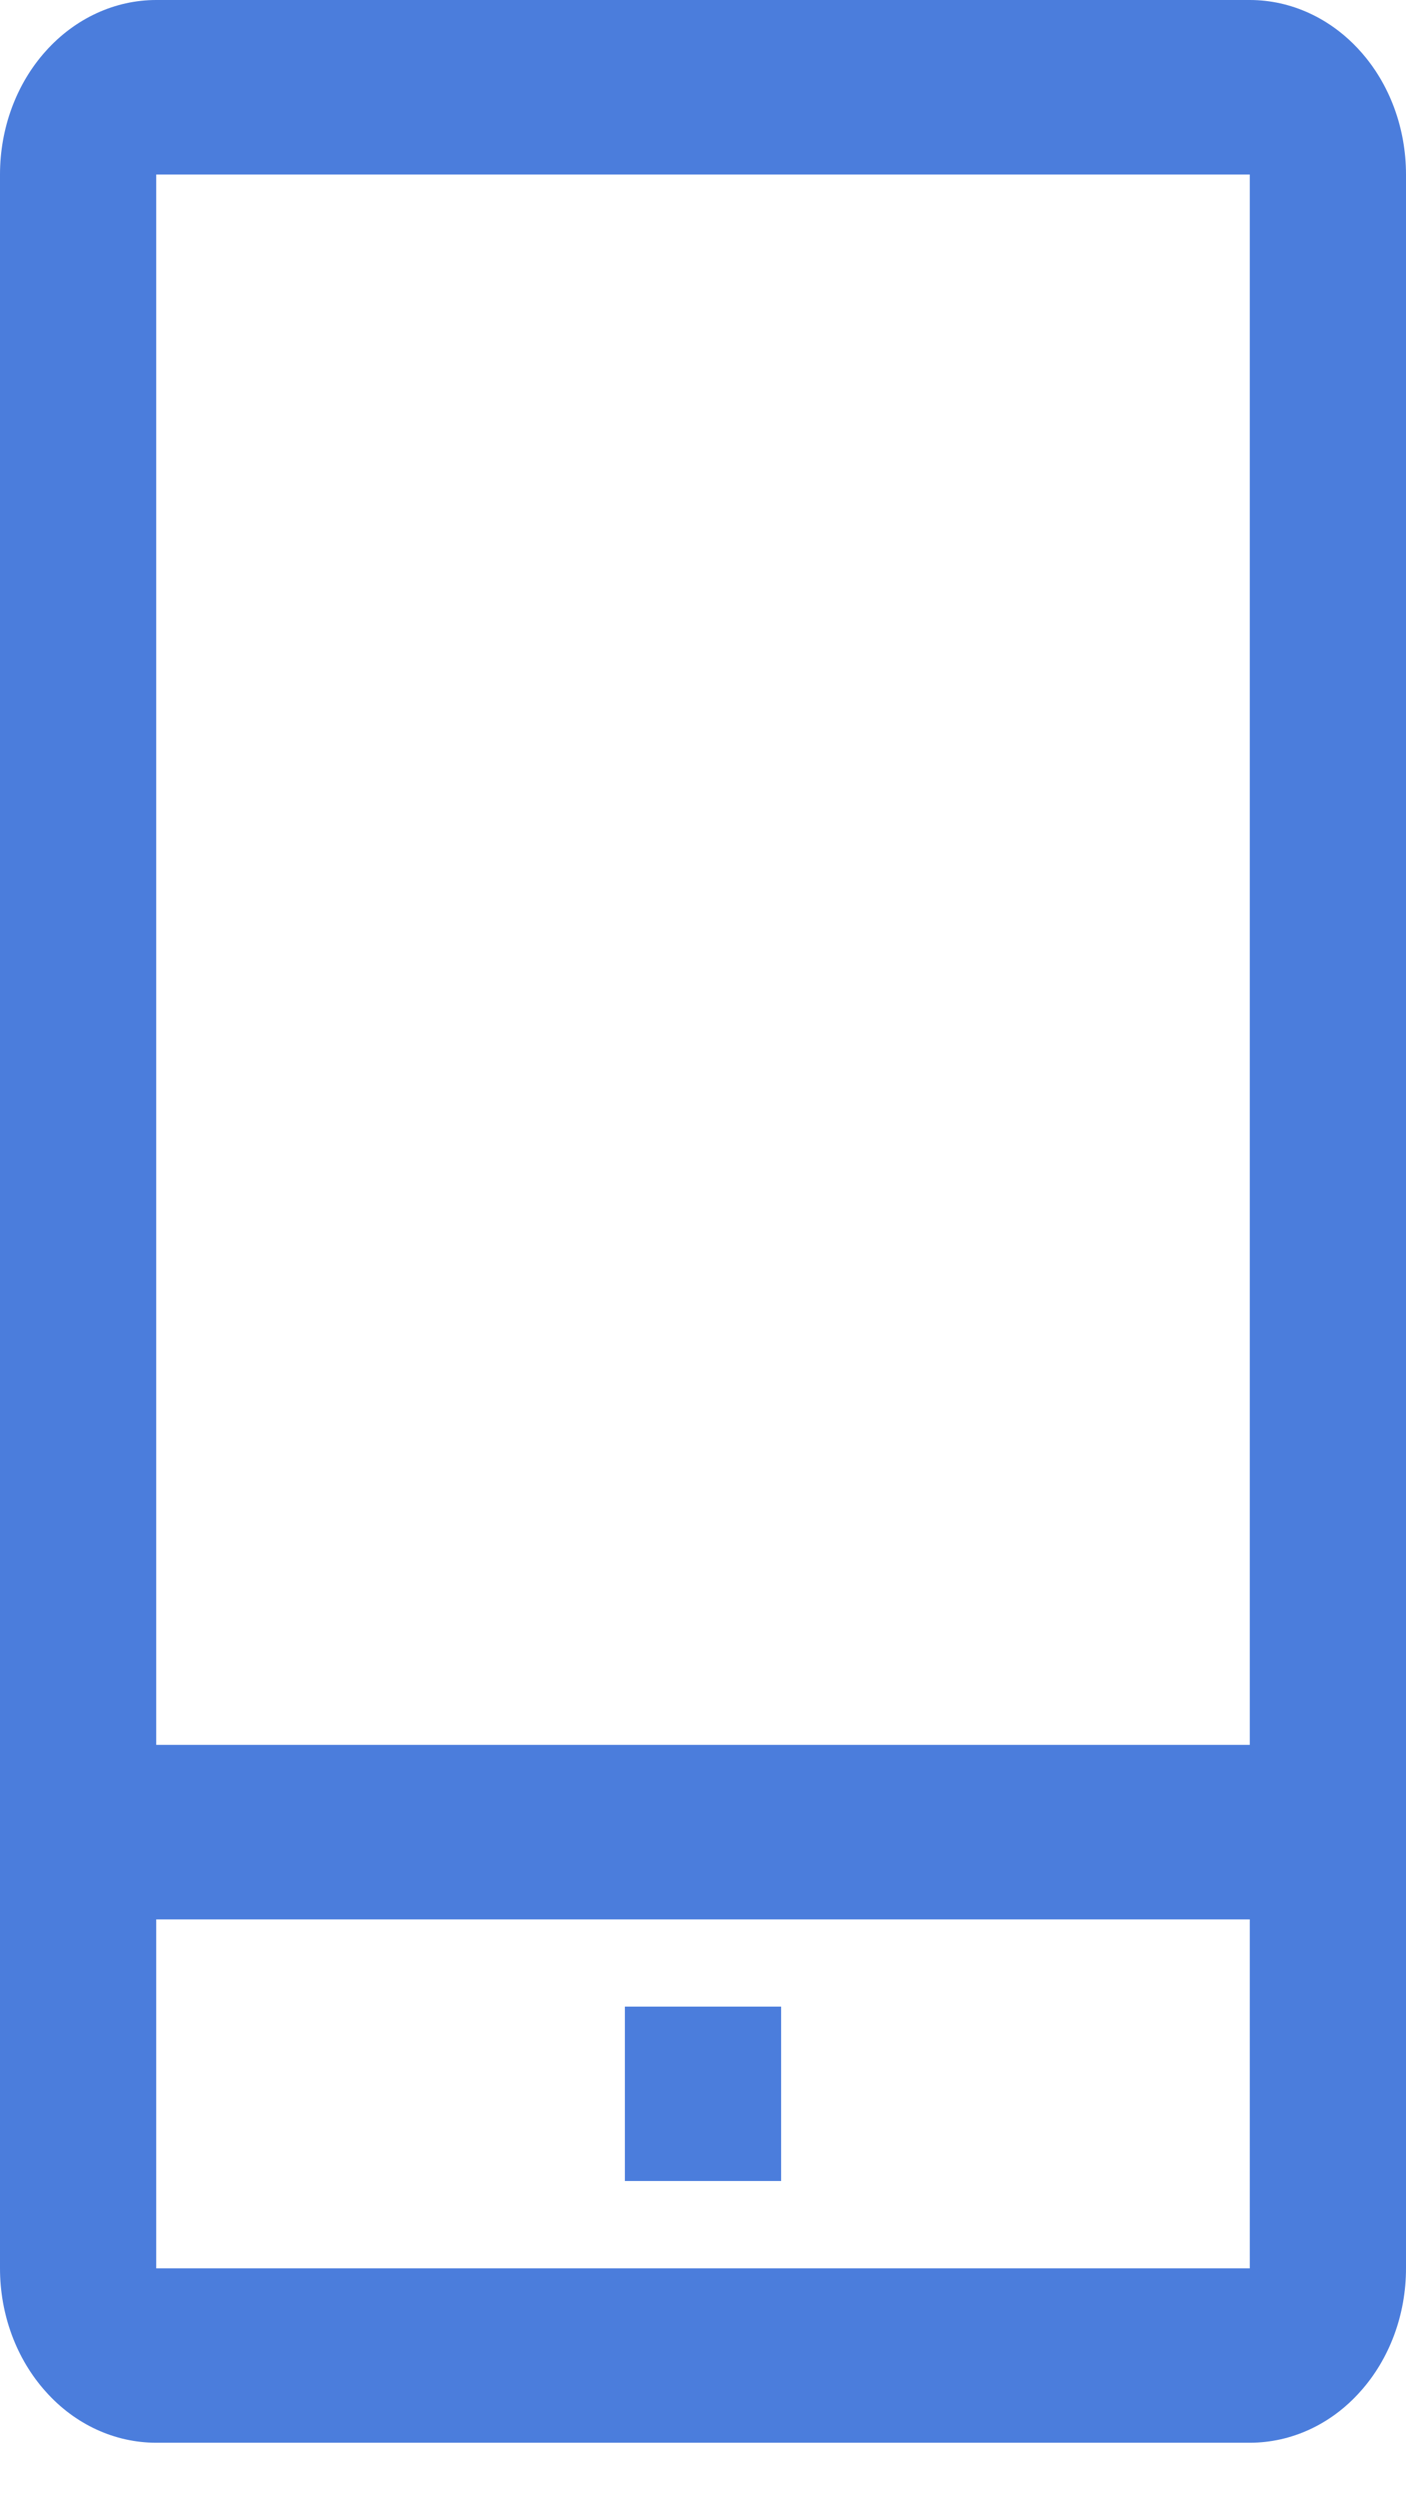 <?xml version="1.0" encoding="UTF-8"?> <svg xmlns="http://www.w3.org/2000/svg" width="9" height="16" viewBox="0 0 9 16" fill="none"> <path d="M8 0H1C0.735 0 0.48 0.118 0.293 0.327C0.105 0.536 0 0.82 0 1.117V14.516C0 14.812 0.105 15.096 0.293 15.305C0.48 15.515 0.735 15.632 1 15.632H8C8.265 15.632 8.52 15.515 8.707 15.305C8.895 15.096 9 14.812 9 14.516V1.117C9 0.82 8.895 0.536 8.707 0.327C8.52 0.118 8.265 0 8 0V0ZM1 1.117H8V11.166H1V1.117ZM1 14.516V12.283H8V14.516H1Z" fill="#4B7DDC"></path> <path d="M4 12.841H5V13.957H4V12.841Z" fill="#4B7DDC"></path> </svg> 